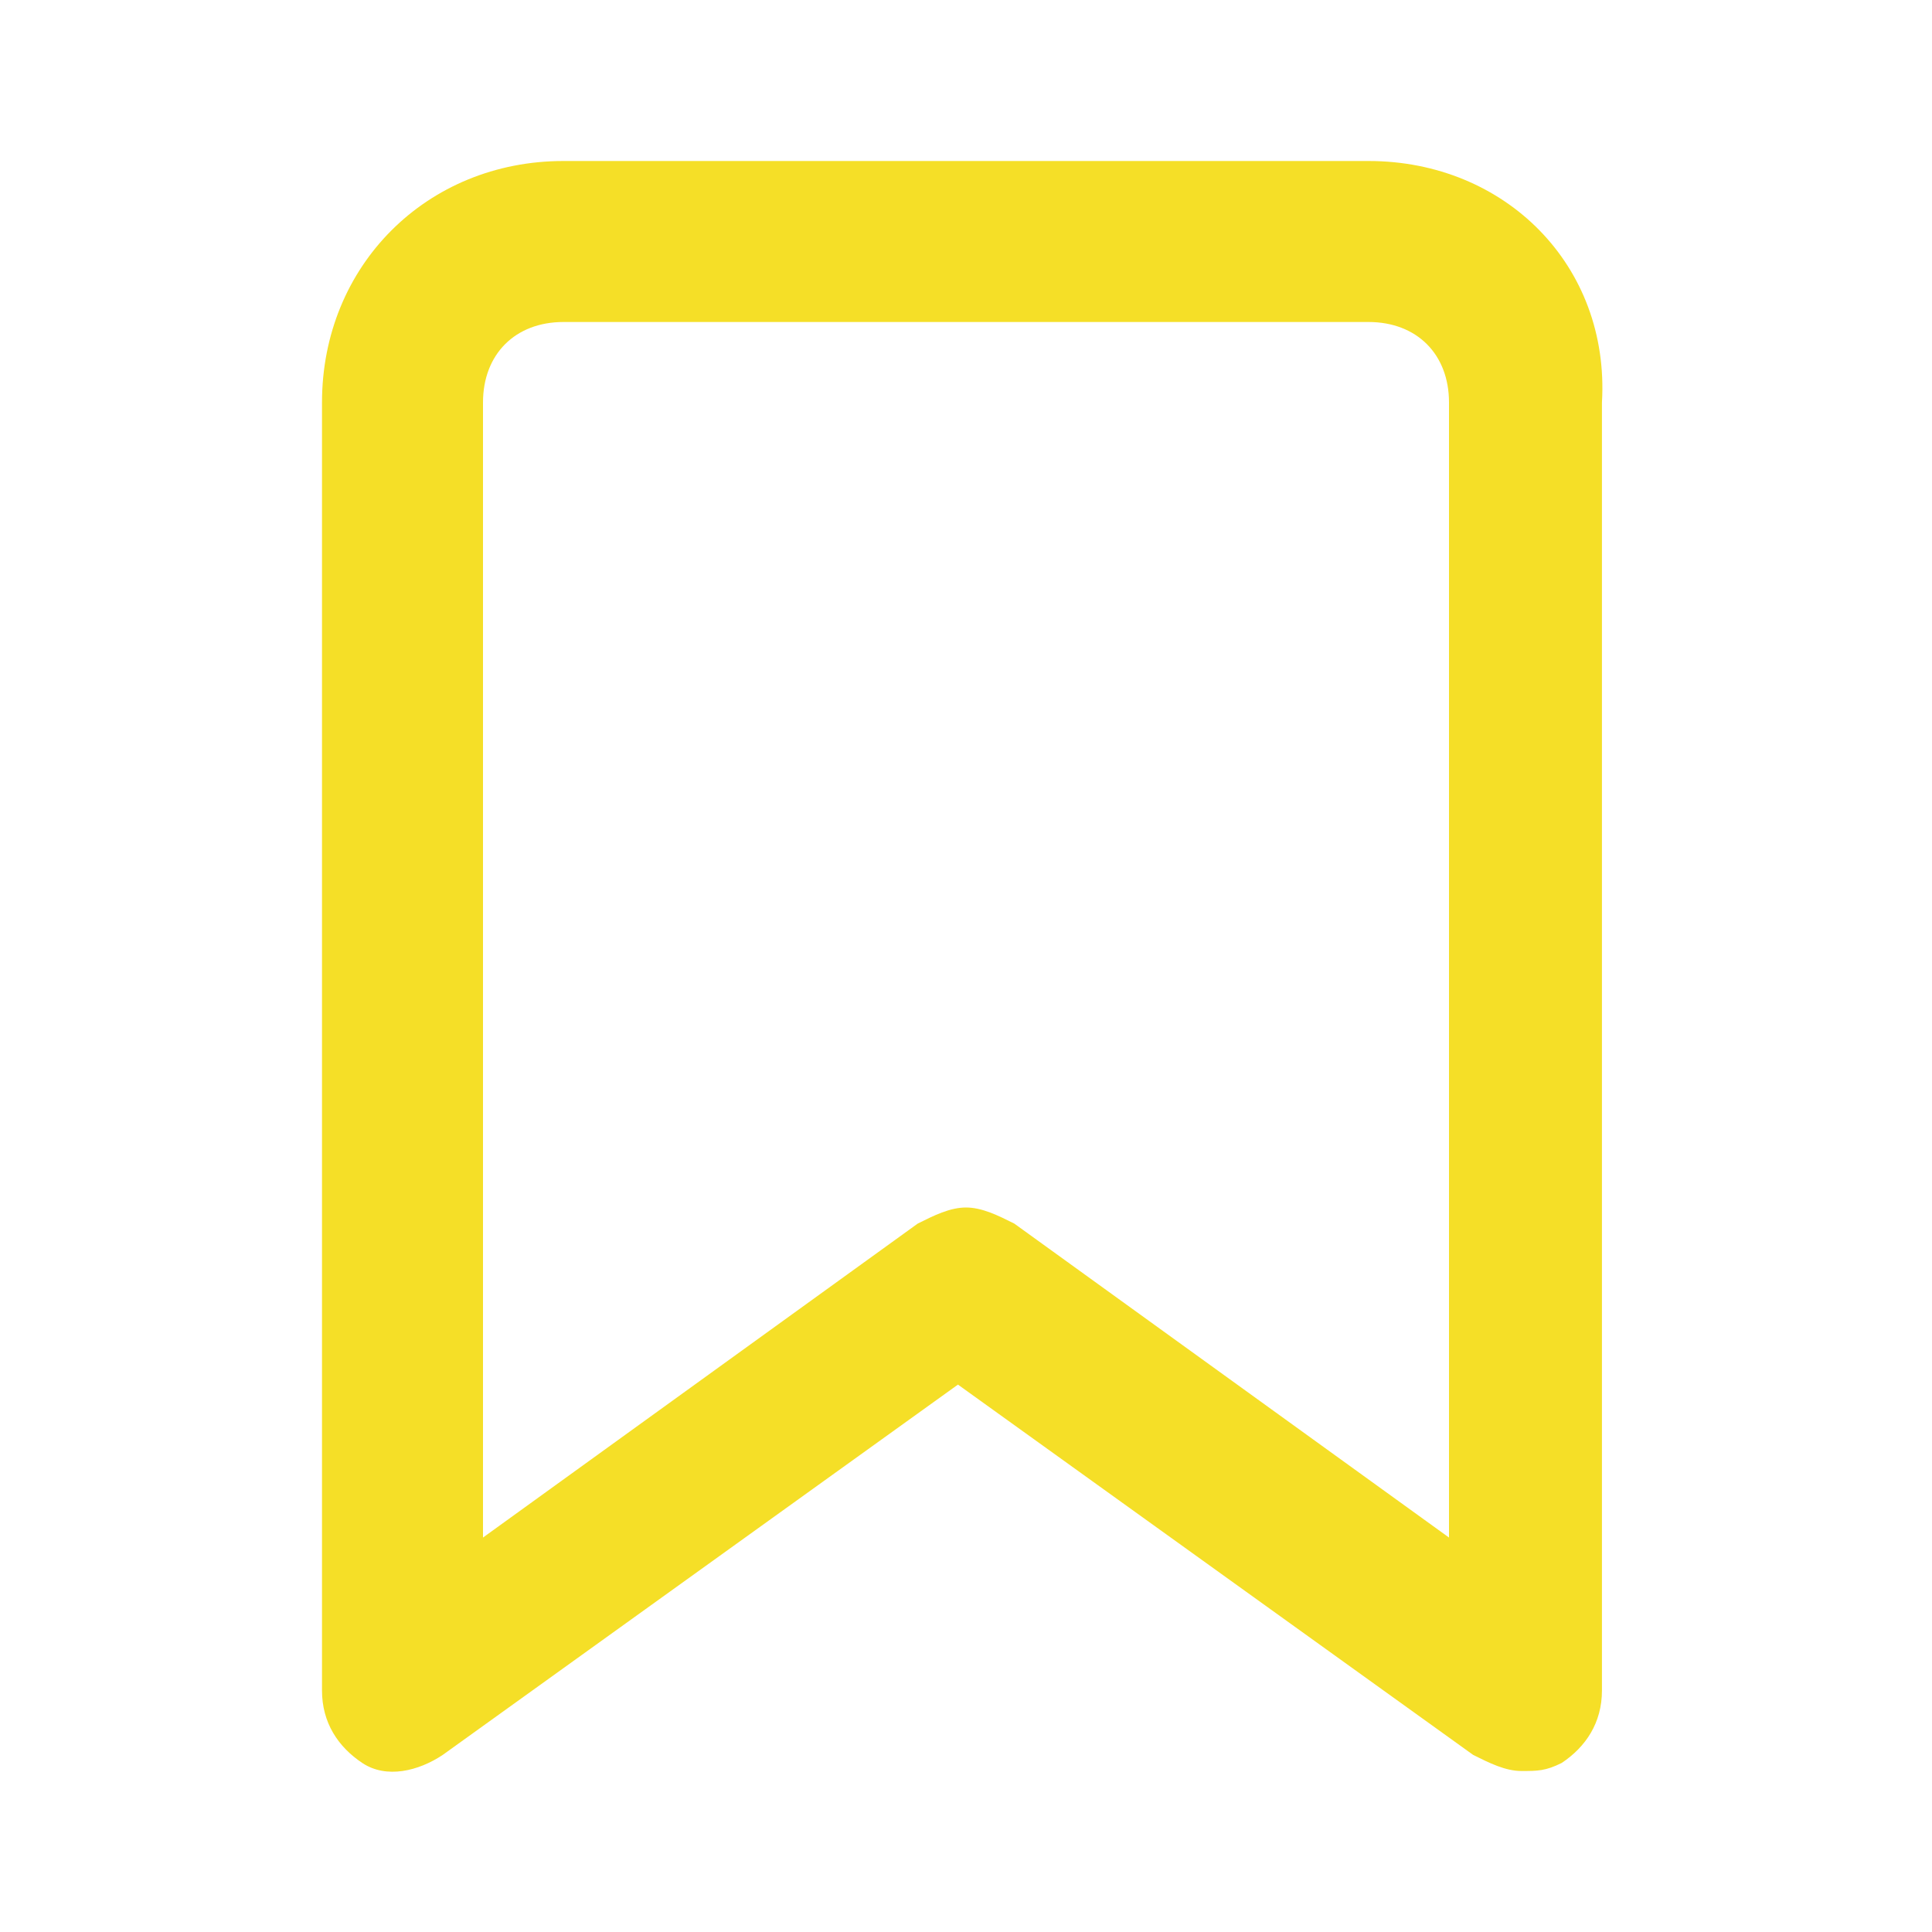 <?xml version="1.0" encoding="utf-8"?>
<!-- Generator: Adobe Illustrator 16.0.0, SVG Export Plug-In . SVG Version: 6.00 Build 0)  -->
<!DOCTYPE svg PUBLIC "-//W3C//DTD SVG 1.1//EN" "http://www.w3.org/Graphics/SVG/1.1/DTD/svg11.dtd">
<svg version="1.1" id="Layer_1" xmlns="http://www.w3.org/2000/svg" xmlns:xlink="http://www.w3.org/1999/xlink" x="0px" y="0px"
	 width="24px" height="24px" viewBox="0 0 24 24" enable-background="new 0 0 24 24" xml:space="preserve">
<title>bookmark</title>
<path fill="#F5DF27" d="M17,2H7C5.3,2,4,3.3,4,5v16c0,0.4,0.2,0.7,0.5,0.9C4.8,22.1,5.2,22,5.5,21.8l6.4-4.6l6.4,4.6
	C18.5,21.9,18.7,22,18.9,22c0.199,0,0.3,0,0.5-0.1c0.3-0.2,0.5-0.5,0.5-0.9V5C20,3.3,18.7,2,17,2z M18,19.1L12.6,15.2
	C12.4,15.1,12.2,15,12,15s-0.4,0.1-0.6,0.2L6,19.1V5c0-0.6,0.4-1,1-1h10c0.6,0,1,0.4,1,1V19.1z"/>
</svg>
